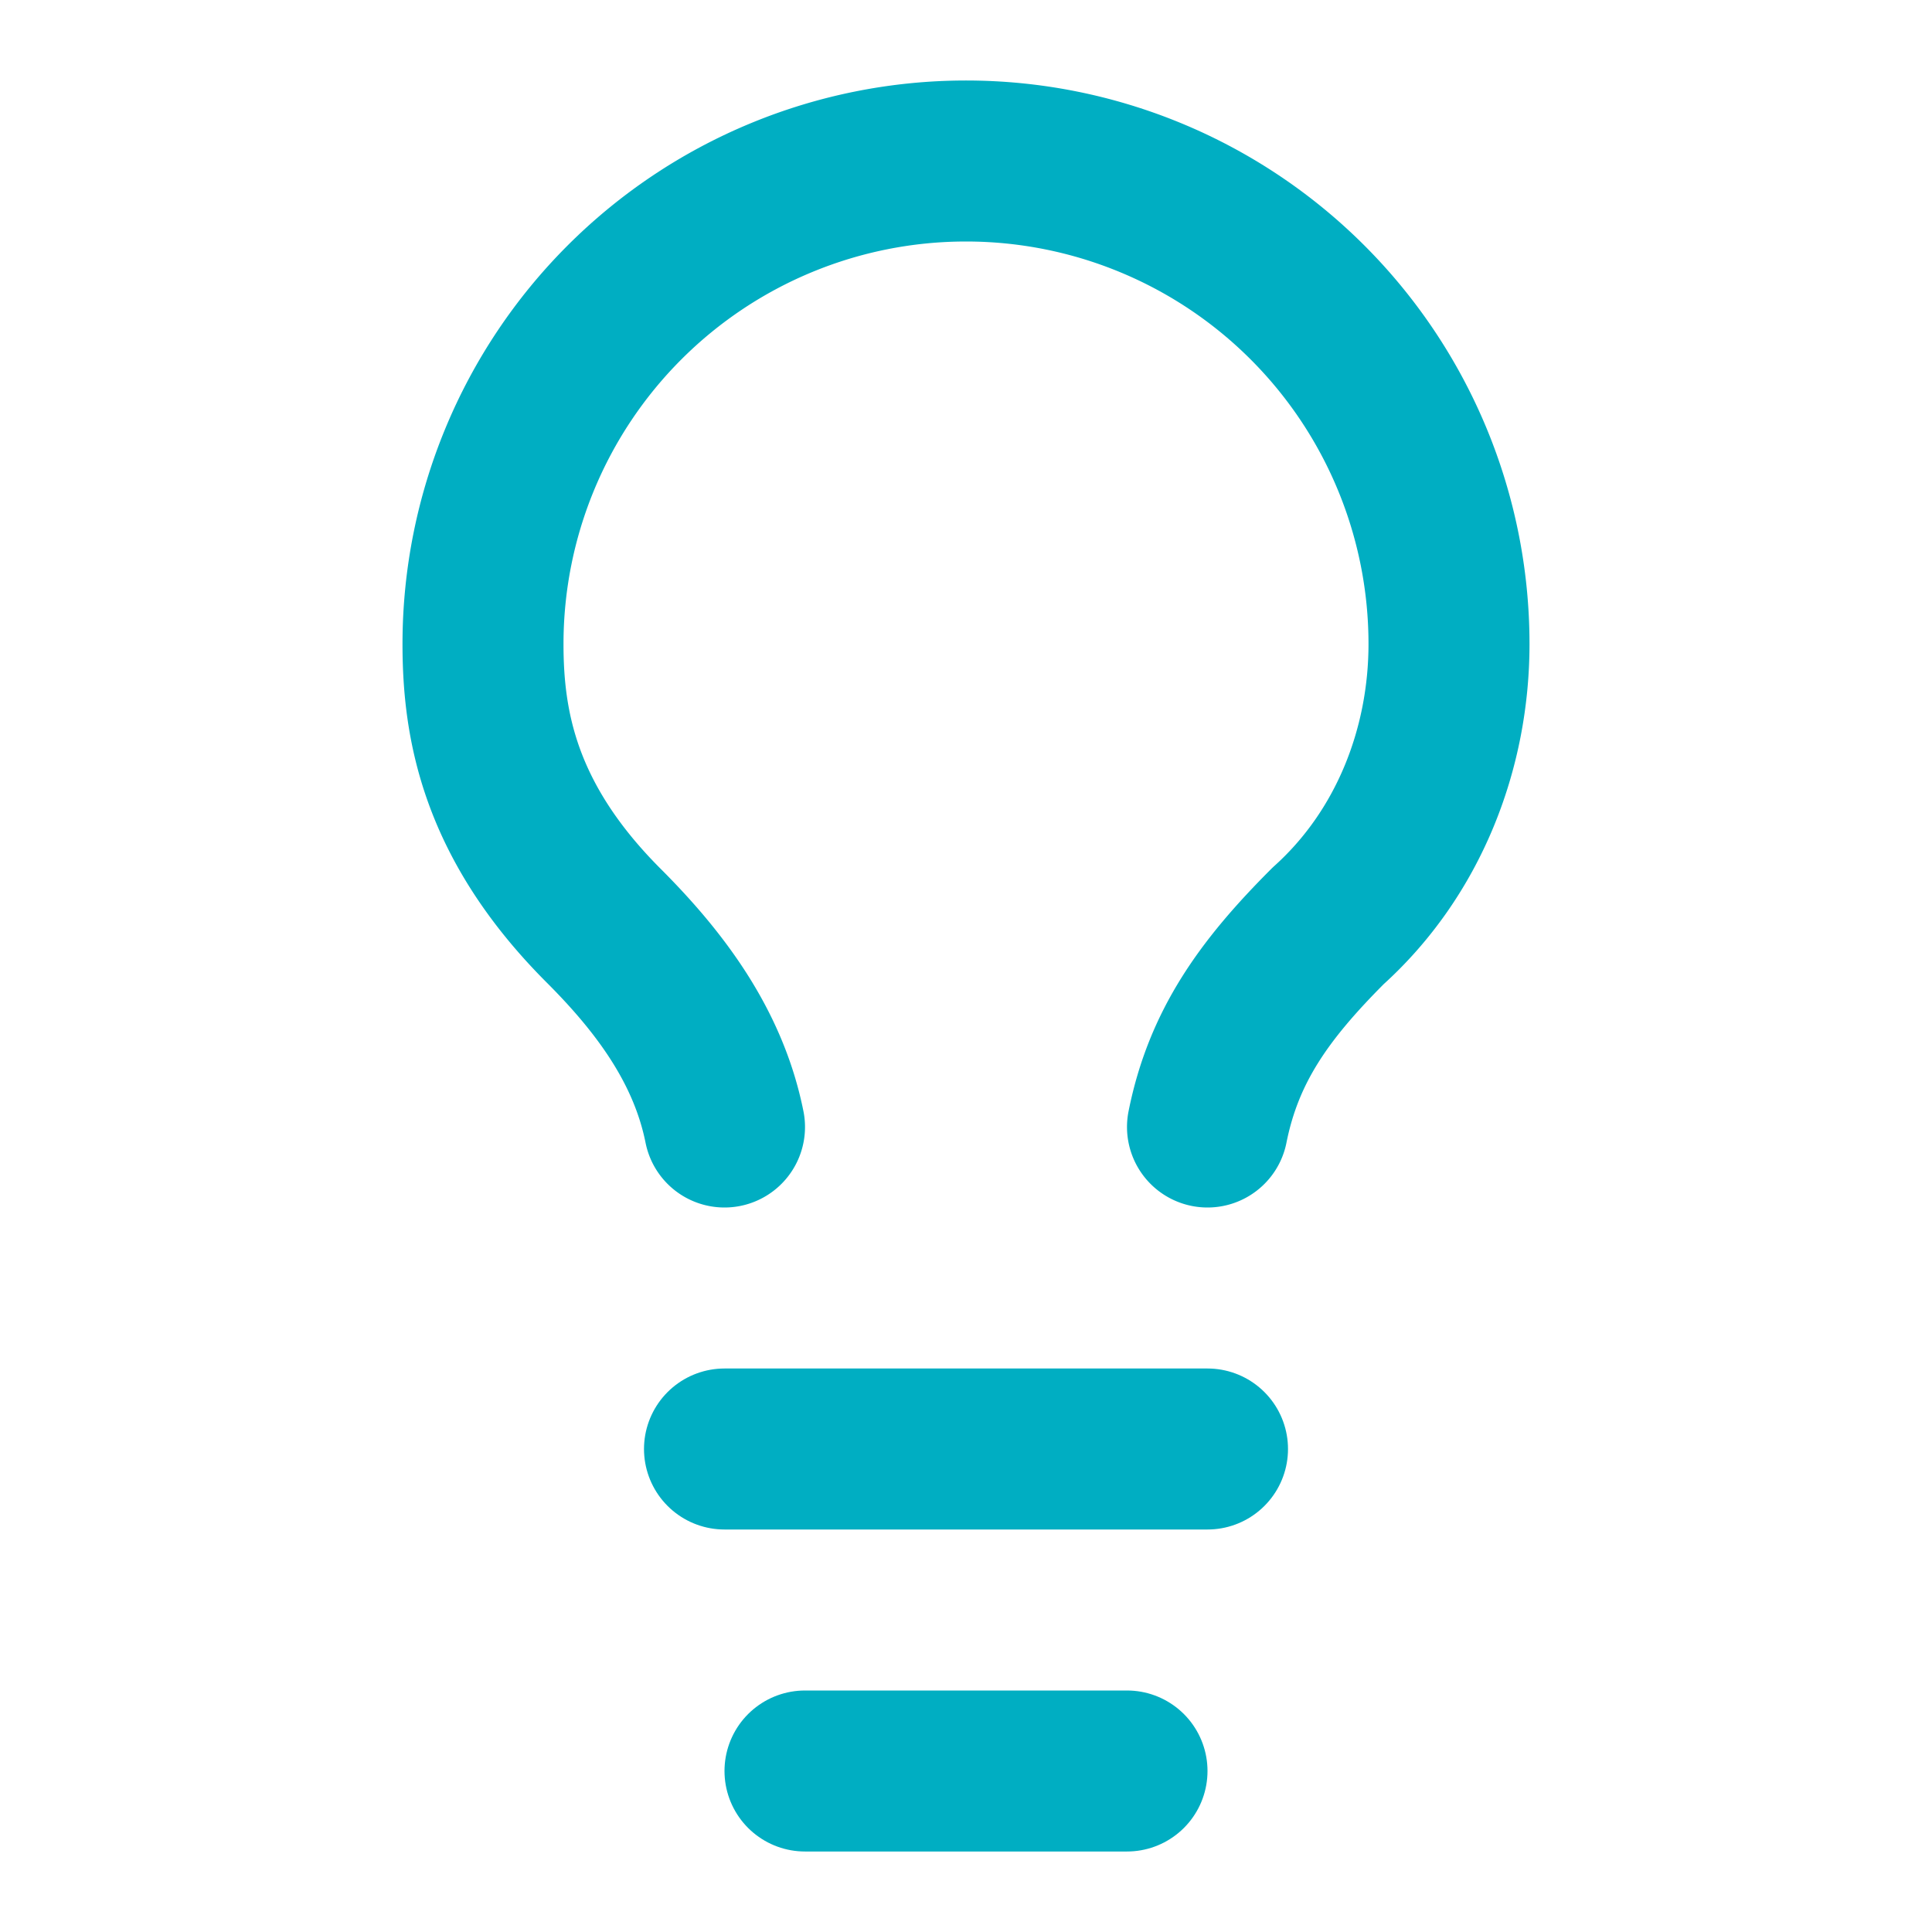 <svg xmlns:xlink="http://www.w3.org/1999/xlink" xmlns="http://www.w3.org/2000/svg" width="24" height="24" viewBox="0 0 24 24" fill="none" stroke="currentColor" stroke-width="2" stroke-linecap="round" stroke-linejoin="round" class="lucide lucide-lightbulb w-8 h-8 text-brand-cyan" data-lov-id="src/components/ServicesSection.tsx:41:12" data-lov-name="Lightbulb" data-component-path="src/components/ServicesSection.tsx" data-component-line="41" data-component-file="ServicesSection.tsx" data-component-name="Lightbulb" data-component-content="%7B%22className%22%3A%22w-8%20h-8%20text-brand-cyan%22%7D"><path d="M15 14c.2-1 .7-1.7 1.5-2.5 1-.9 1.5-2.2 1.5-3.5A6 6 0 0 0 6 8c0 1 .2 2.2 1.5 3.5.7.7 1.3 1.5 1.5 2.5" stroke="#00AEC2" fill="none" stroke-width="2px"></path><path d="M9 18h6" stroke="#00AEC2" fill="none" stroke-width="2px"></path><path d="M10 22h4" stroke="#00AEC2" fill="none" stroke-width="2px"></path></svg>